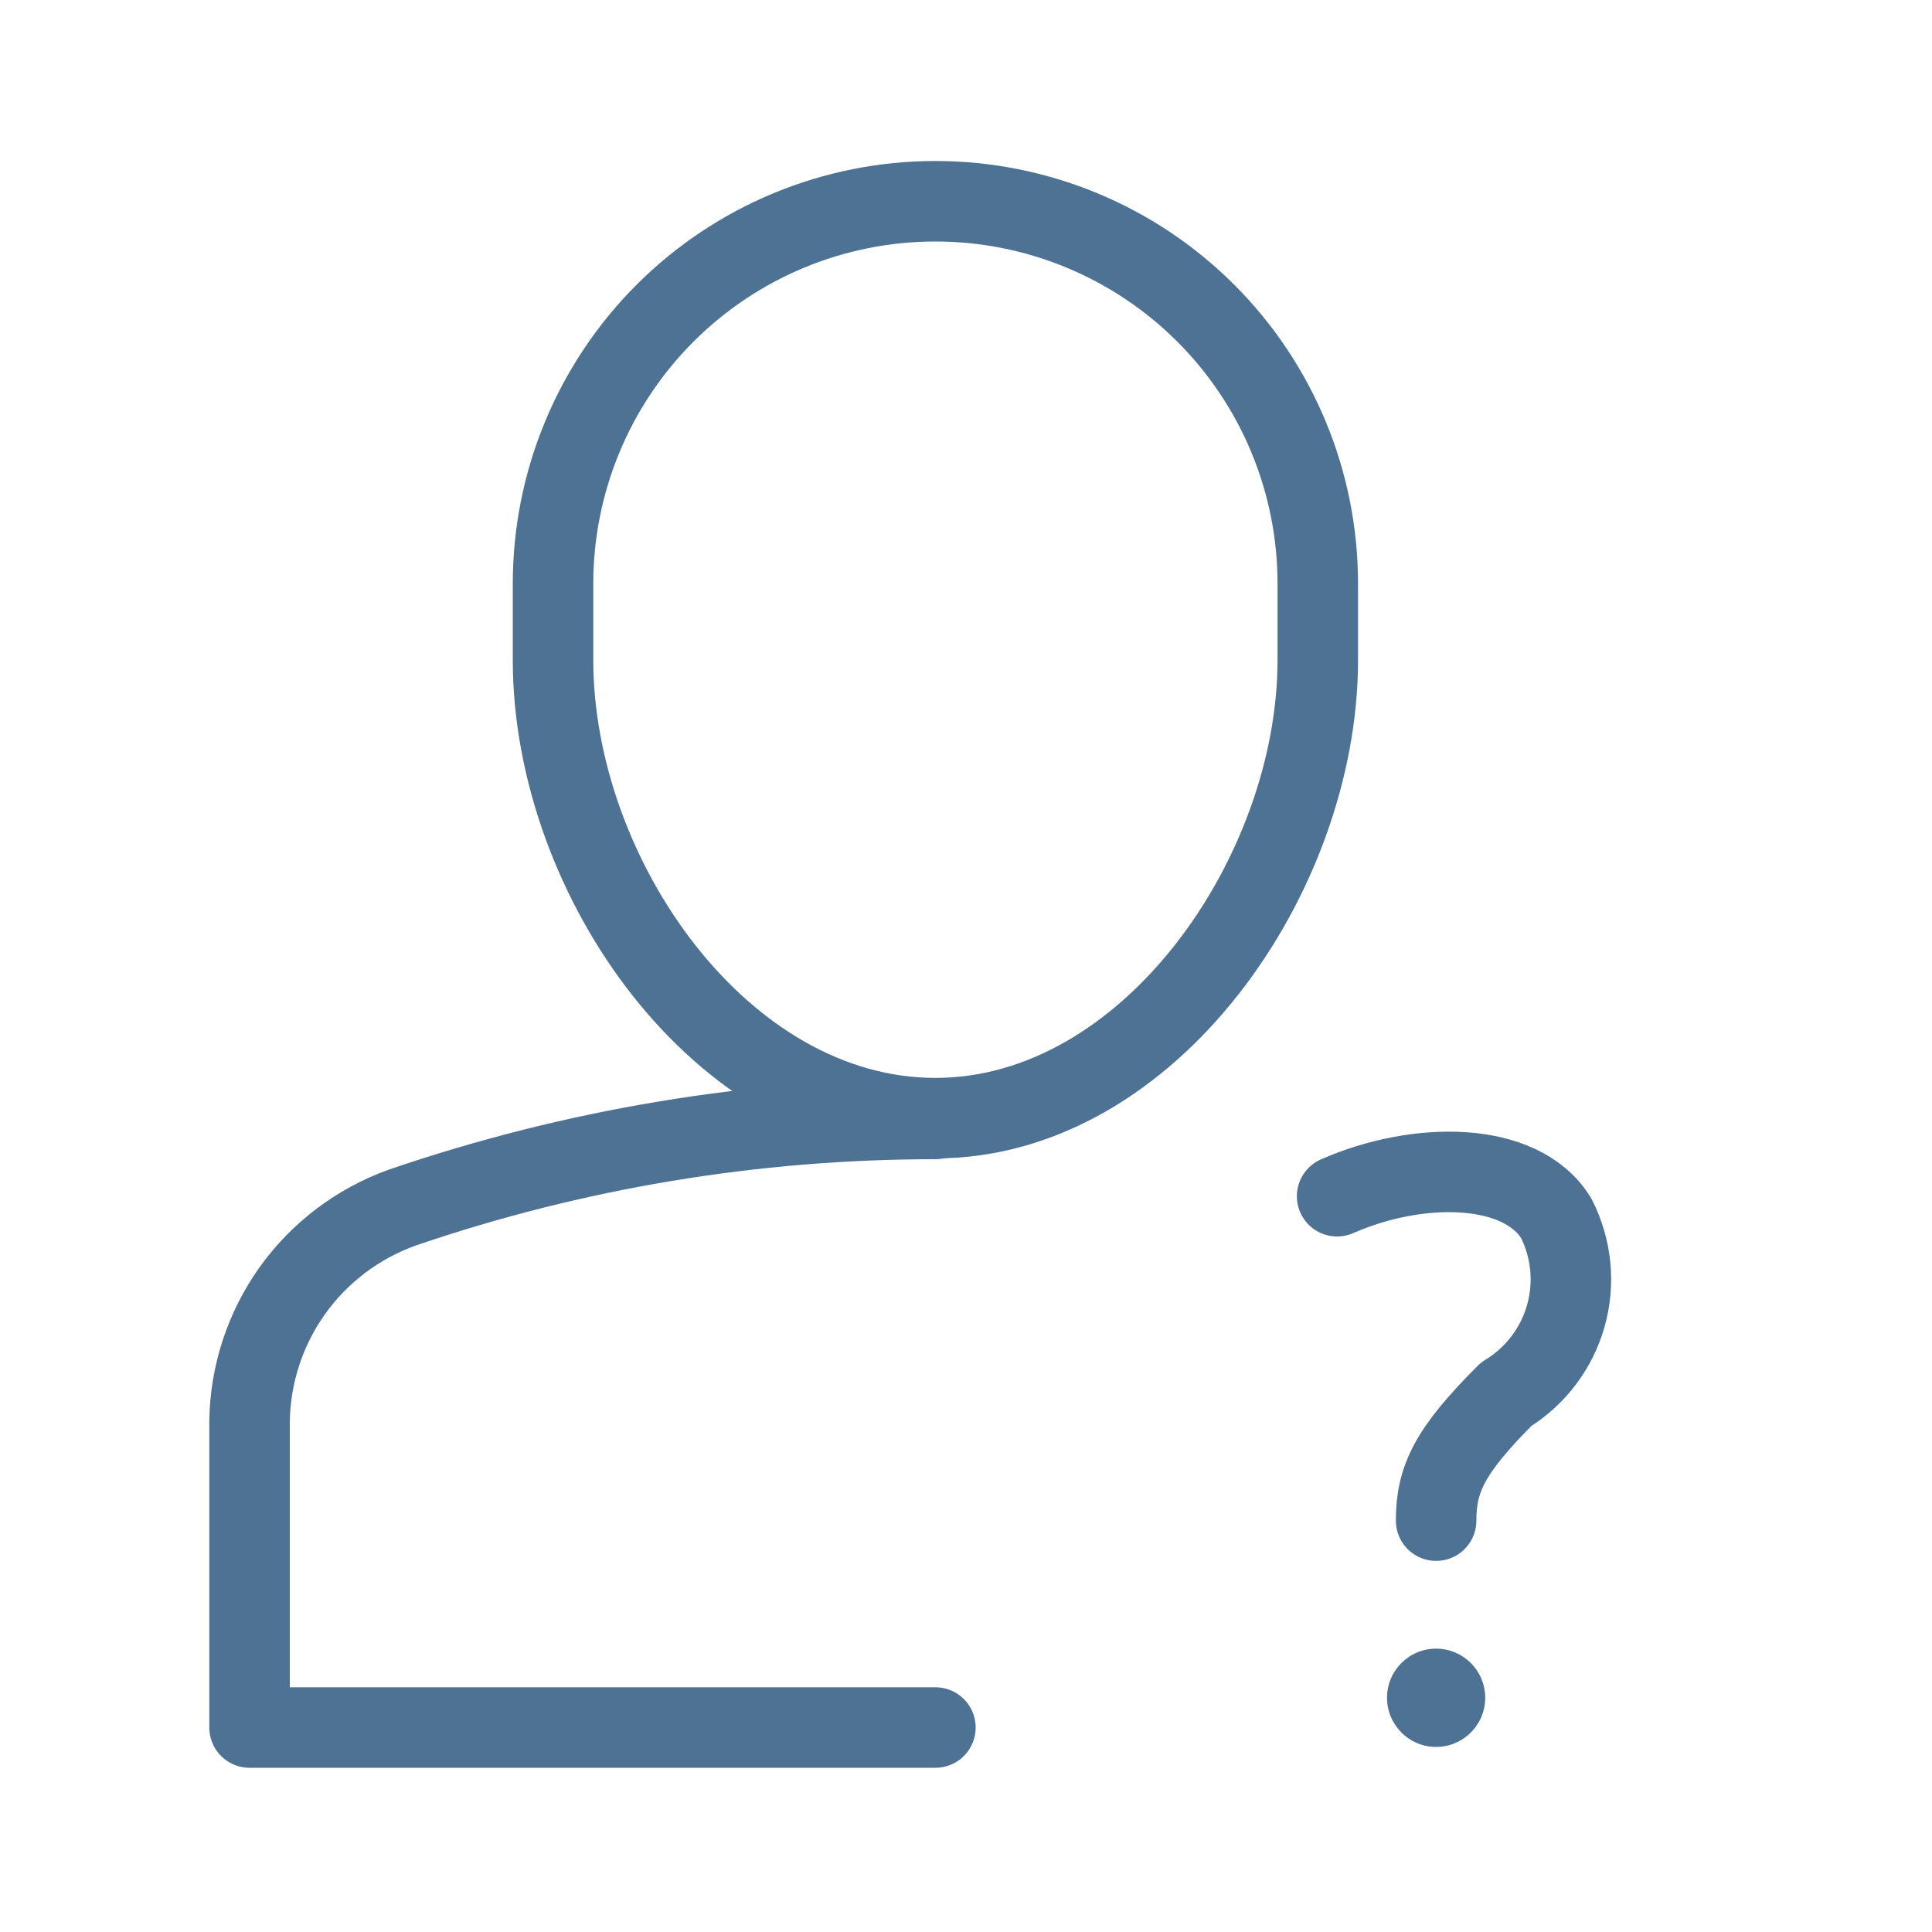 <svg width="24" height="24" viewBox="0 0 24 24" fill="none" xmlns="http://www.w3.org/2000/svg">
<g clip-path="url(#clip0_159_5926)">
<path d="M16.61 14.86C17.61 14.42 18.89 14.42 19.33 15.13C19.523 15.506 19.566 15.941 19.451 16.347C19.336 16.753 19.071 17.101 18.71 17.32C18.01 18.02 17.84 18.37 17.84 18.89" stroke="#4D7293" stroke-linecap="round" stroke-linejoin="round"/>
<path d="M17.84 21.701C18.177 21.701 18.45 21.427 18.45 21.09C18.45 20.754 18.177 20.48 17.84 20.48C17.503 20.48 17.23 20.754 17.23 21.09C17.23 21.427 17.503 21.701 17.84 21.701Z" fill="#4D7293"/>
<path d="M11.62 13.9C9.368 13.9 7.131 14.271 5 15C4.449 15.197 3.972 15.557 3.632 16.032C3.293 16.508 3.107 17.076 3.1 17.66V21.46H11.62" stroke="#4D7293" stroke-linecap="round" stroke-linejoin="round"/>
<path d="M11.62 13.89C8.96 13.89 6.87 10.89 6.87 8.2V7.25C6.87 5.99 7.37 4.782 8.261 3.891C9.152 3 10.36 2.5 11.62 2.5C12.88 2.5 14.088 3 14.979 3.891C15.87 4.782 16.37 5.99 16.37 7.25V7.25V8.2C16.37 10.86 14.28 13.89 11.62 13.89Z" stroke="#4D7293" stroke-linecap="round" stroke-linejoin="round"/>
</g>
<defs>
<clipPath id="clip0_159_5926">
<rect width="24" height="24" fill="white"/>
</clipPath>
</defs>
</svg>
